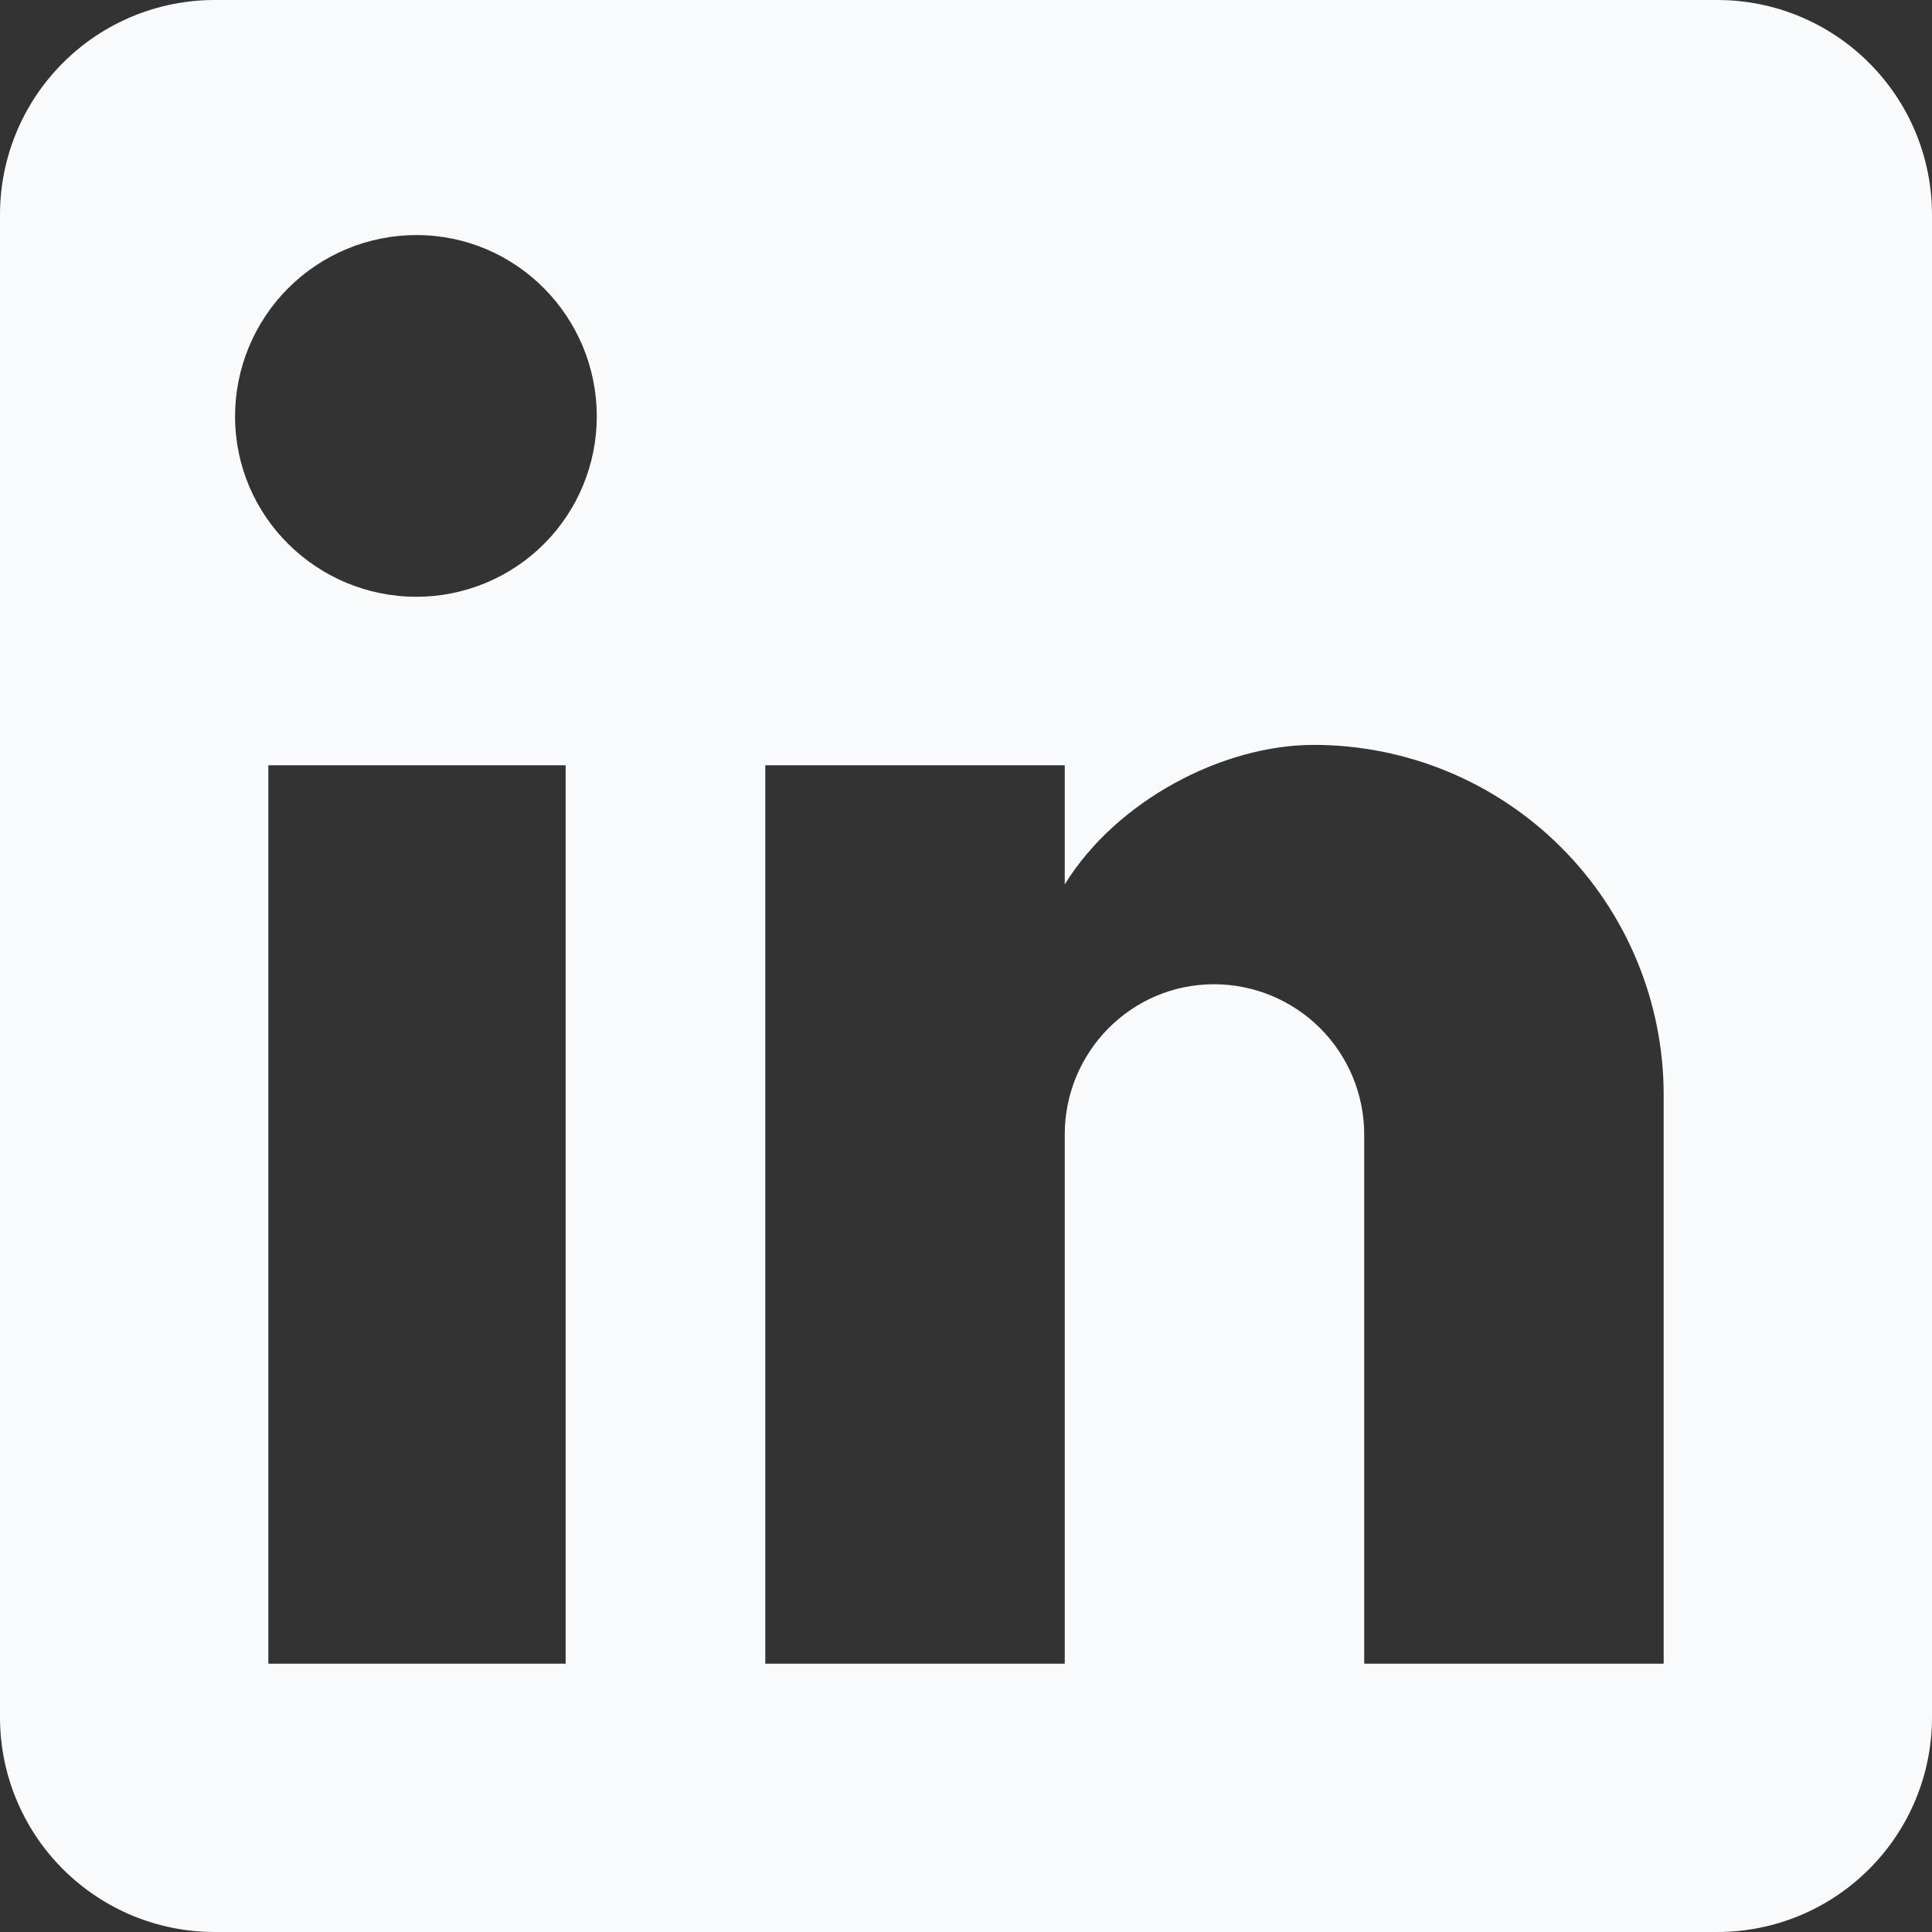 <svg width="36" height="36" viewBox="0 0 36 36" fill="none" xmlns="http://www.w3.org/2000/svg">
<rect x="0" y="0" width="36" height="36" fill="#333333" stroke="none"/>
<path d="M32 0C33.061 0 34.078 0.421 34.828 1.172C35.579 1.922 36 2.939 36 4V32C36 33.061 35.579 34.078 34.828 34.828C34.078 35.579 33.061 36 32 36H4C2.939 36 1.922 35.579 1.172 34.828C0.421 34.078 0 33.061 0 32V4C0 2.939 0.421 1.922 1.172 1.172C1.922 0.421 2.939 0 4 0H32ZM31 31V20.4C31 18.671 30.313 17.012 29.09 15.79C27.868 14.567 26.209 13.88 24.48 13.88C22.78 13.88 20.8 14.92 19.84 16.48V14.26H14.26V31H19.84V21.14C19.84 19.6 21.08 18.34 22.62 18.34C23.363 18.34 24.075 18.635 24.6 19.16C25.125 19.685 25.42 20.397 25.42 21.14V31H31ZM7.76 11.12C8.651 11.12 9.506 10.766 10.136 10.136C10.766 9.506 11.12 8.651 11.12 7.76C11.12 5.9 9.62 4.38 7.76 4.38C6.864 4.38 6.004 4.736 5.37 5.37C4.736 6.004 4.38 6.864 4.38 7.76C4.38 9.62 5.9 11.12 7.76 11.12ZM10.54 31V14.26H5V31H10.54Z" fill="#F9FAFB"/>
</svg>
